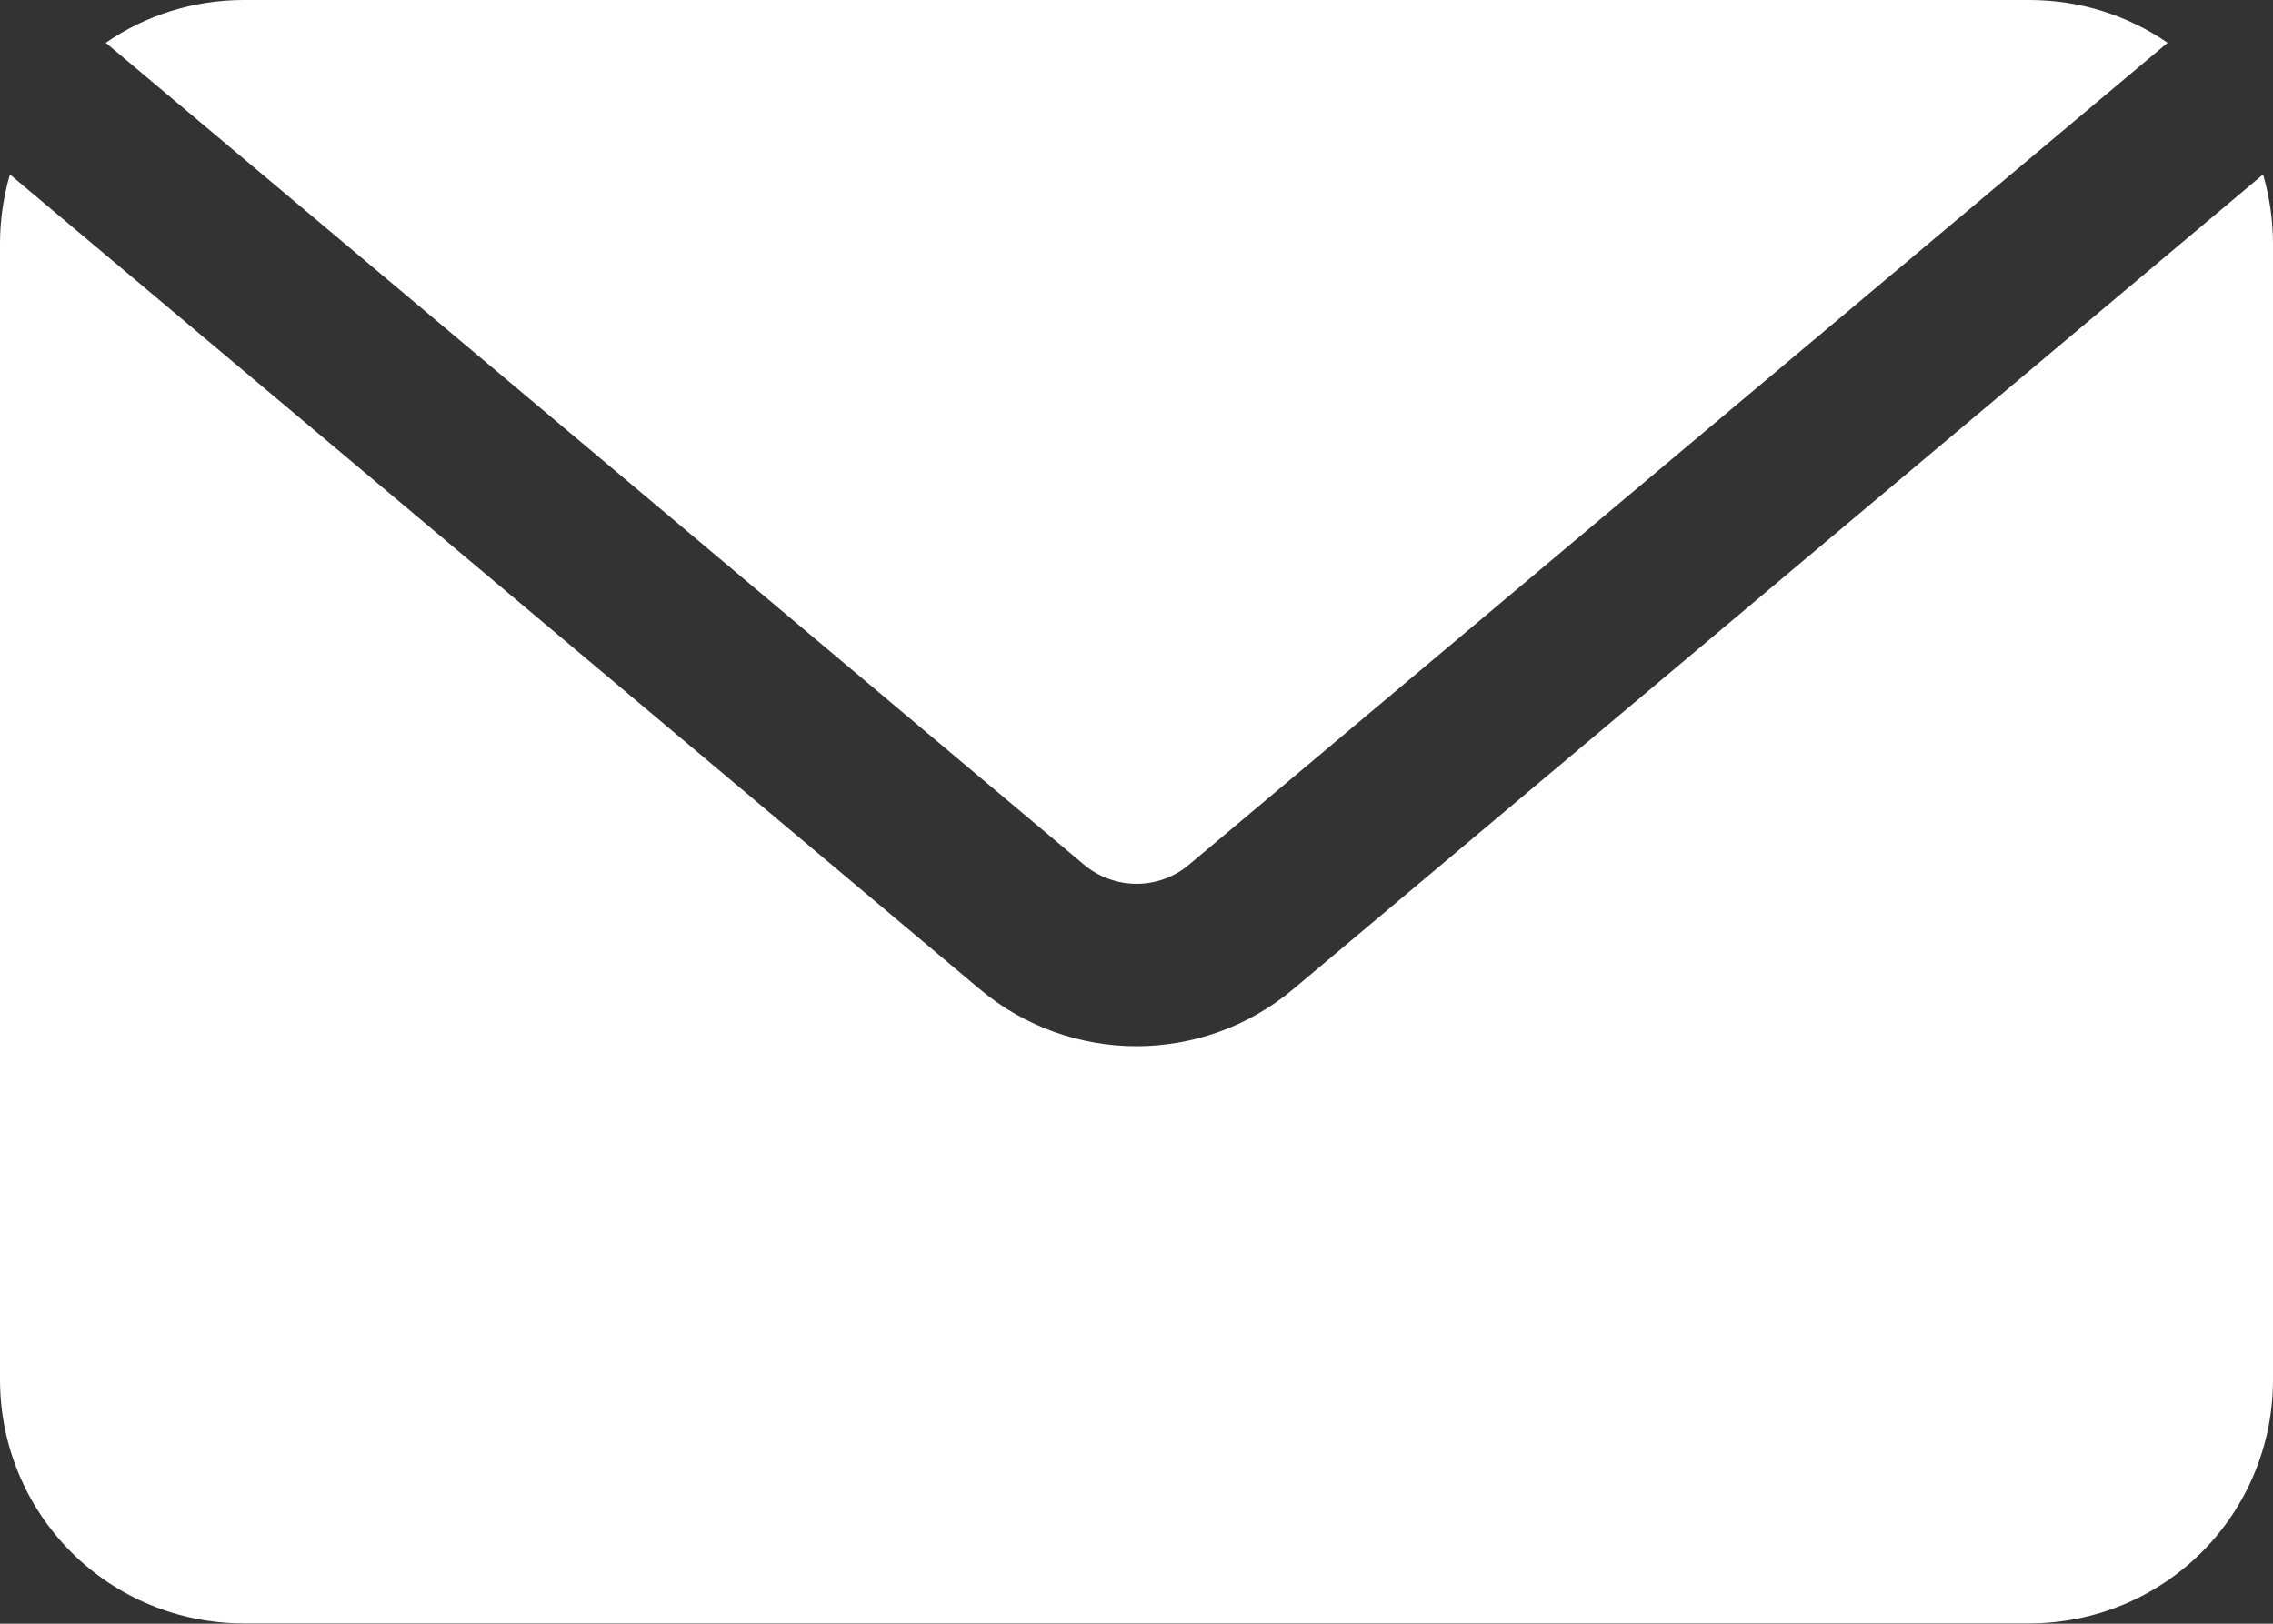<?xml version="1.0" encoding="UTF-8"?>
<svg id="Ebene_1" data-name="Ebene 1" xmlns="http://www.w3.org/2000/svg" viewBox="0 0 71.15 50.82">
  <rect x="0" y="0" width="71.15" height="50.82" fill="#333333" stroke="none"/>
  <defs>
    <style>
      .cls-1 {
        fill: #fff;
        fill-rule: evenodd;
      }
    </style>
  </defs>
  <path class="cls-1" d="M3.31,1.34c1.26-.87,2.76-1.34,4.32-1.34h55.9c1.55,0,3.06.47,4.32,1.34l-30.64,25.73c-.94.79-2.32.79-3.27,0L3.31,1.34ZM70.84,5.46c.2.7.31,1.42.31,2.16v35.57c0,2.02-.8,3.96-2.23,5.39-1.43,1.43-3.37,2.23-5.39,2.23H7.62c-2.02,0-3.96-.8-5.39-2.23-1.43-1.43-2.23-3.37-2.23-5.39V7.62c0-.74.11-1.47.31-2.16l30.36,25.5c2.84,2.38,6.97,2.38,9.81,0l30.36-25.5Z"/>
</svg>